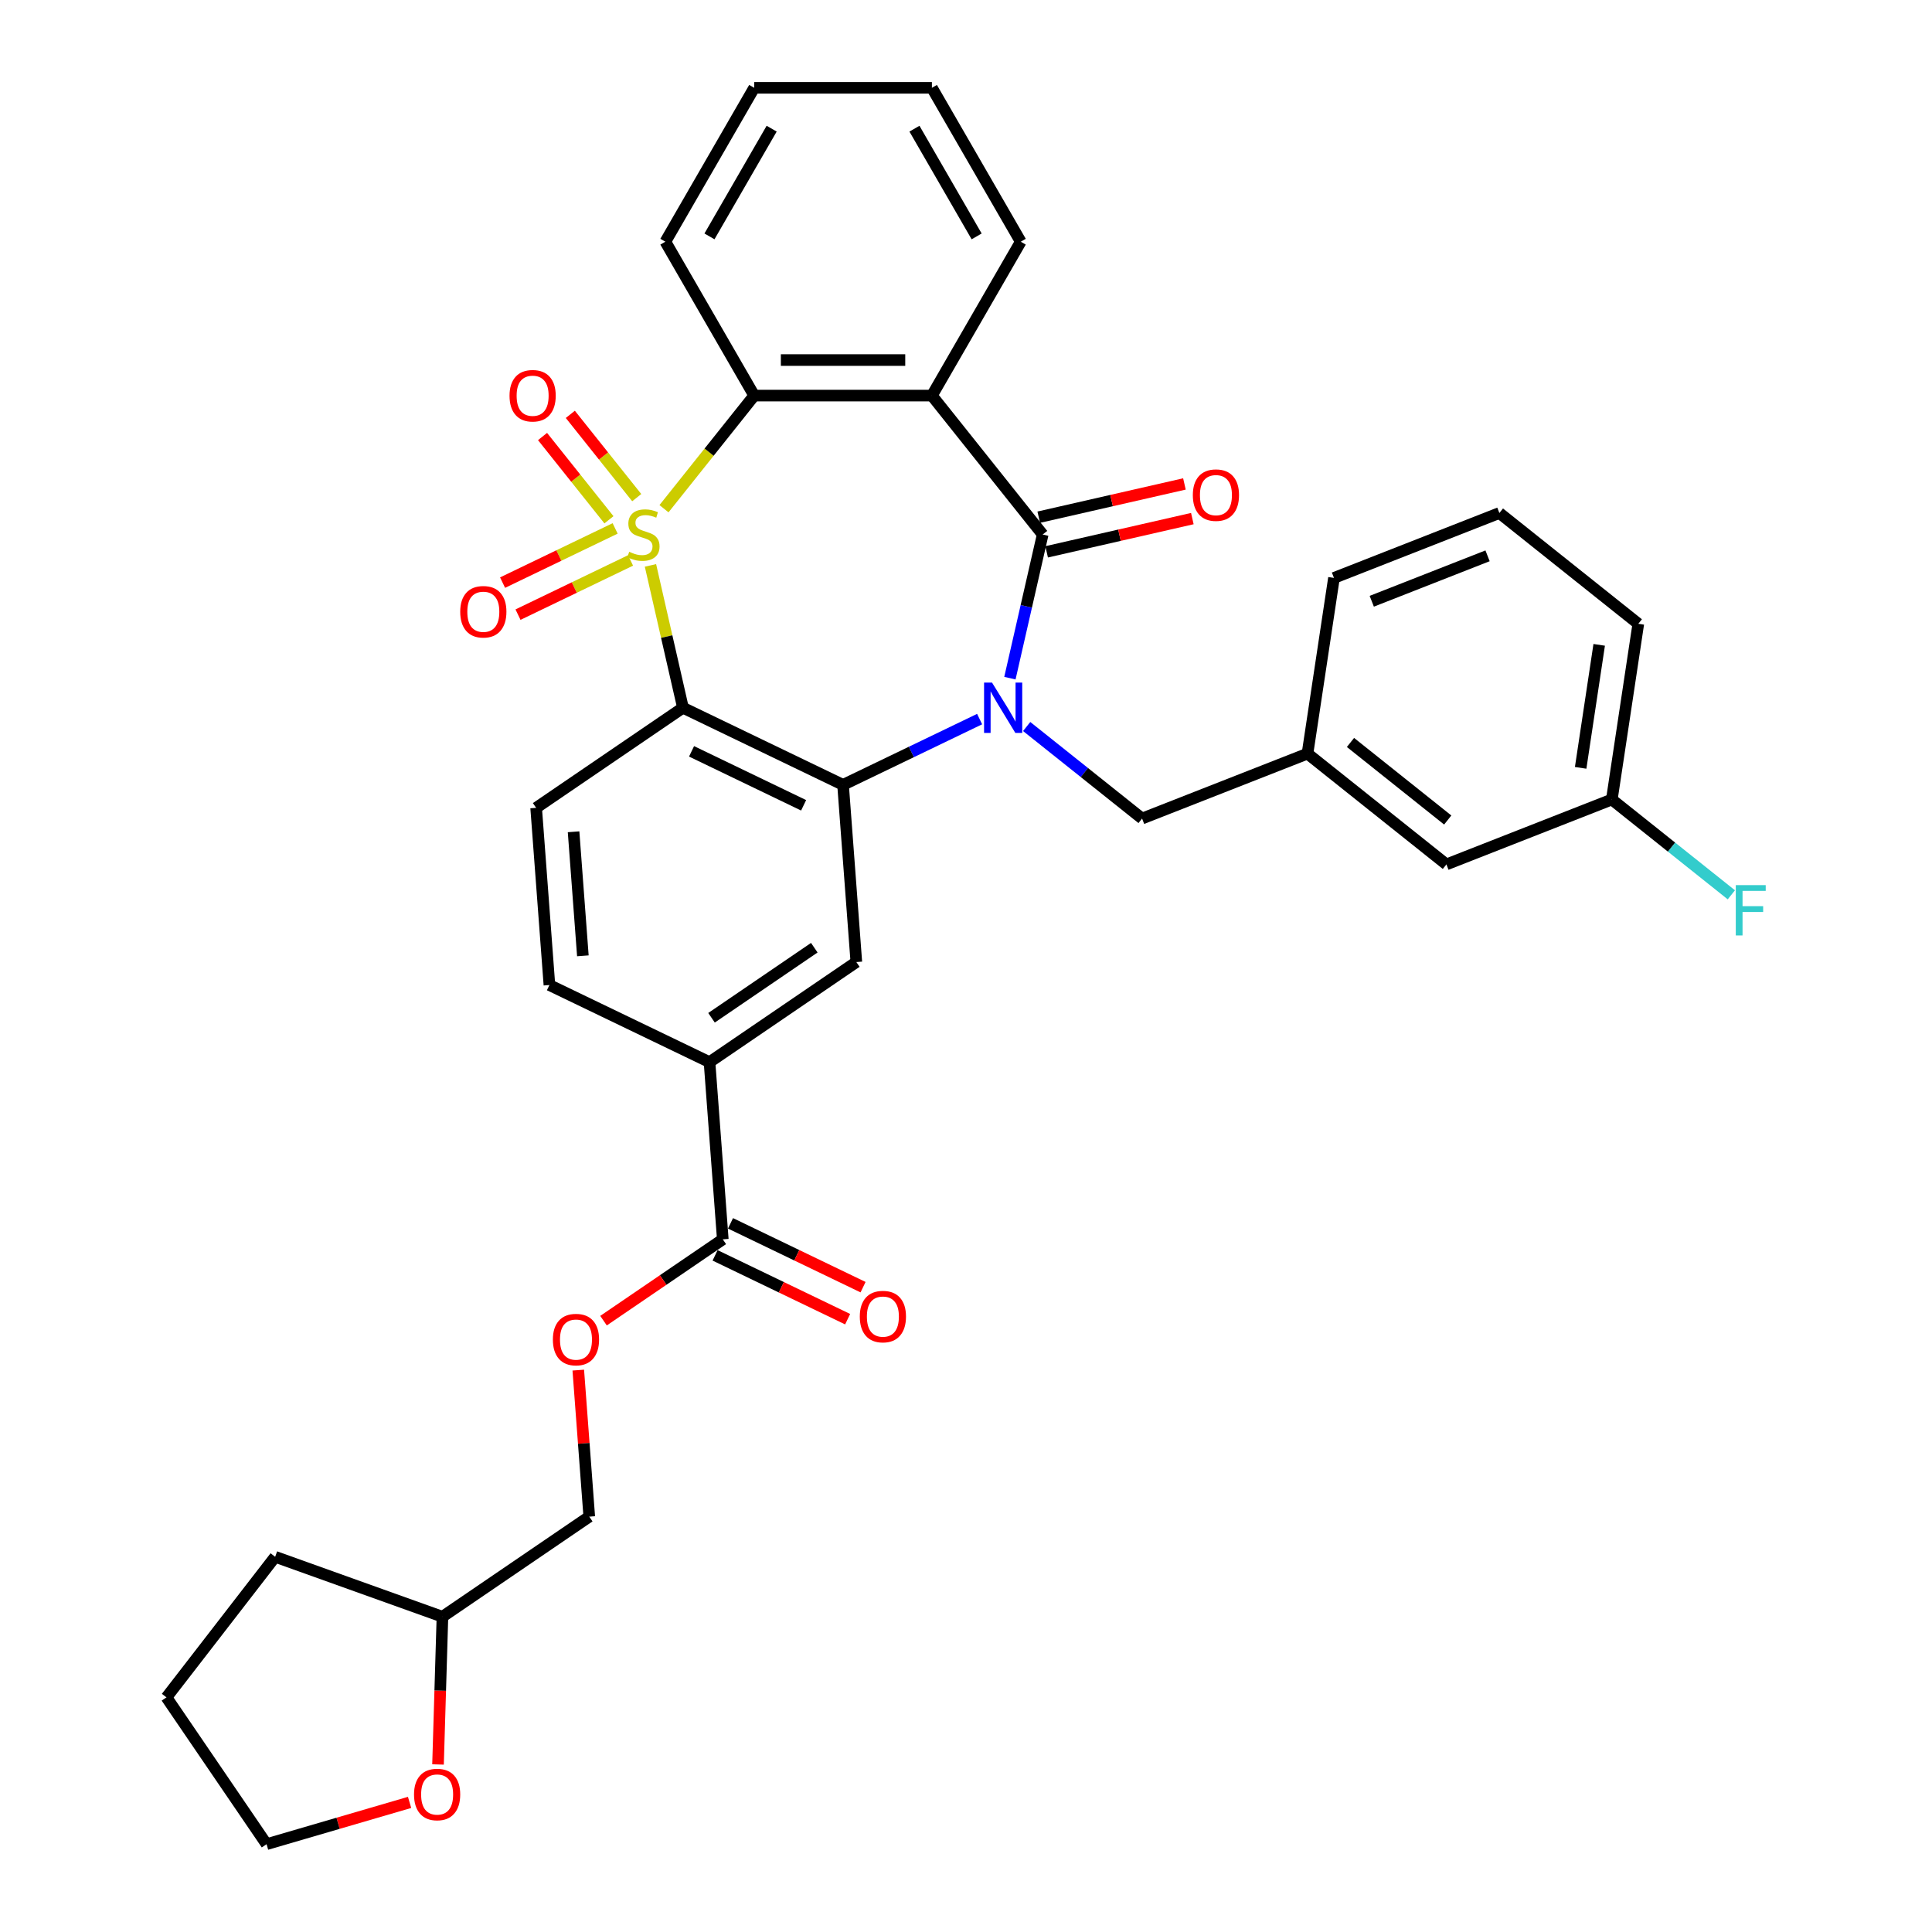 <?xml version='1.0' encoding='iso-8859-1'?>
<svg version='1.1' baseProfile='full'
              xmlns='http://www.w3.org/2000/svg'
                      xmlns:rdkit='http://www.rdkit.org/xml'
                      xmlns:xlink='http://www.w3.org/1999/xlink'
                  xml:space='preserve'
width='1000px' height='1000px' viewBox='0 0 1000 1000'>
<!-- END OF HEADER -->
<rect style='opacity:1.0;fill:#FFFFFF;stroke:none' width='1000' height='1000' x='0' y='0'> </rect>
<path class='bond-1' d='M 336.68,292.651 L 345.089,329.492' style='fill:none;fill-rule:evenodd;stroke:#CCCC00;stroke-width:6px;stroke-linecap:butt;stroke-linejoin:miter;stroke-opacity:1' />
<path class='bond-1' d='M 345.089,329.492 L 353.498,366.333' style='fill:none;fill-rule:evenodd;stroke:#000000;stroke-width:6px;stroke-linecap:butt;stroke-linejoin:miter;stroke-opacity:1' />
<path class='bond-5' d='M 343.682,263.31 L 367.029,234.034' style='fill:none;fill-rule:evenodd;stroke:#CCCC00;stroke-width:6px;stroke-linecap:butt;stroke-linejoin:miter;stroke-opacity:1' />
<path class='bond-5' d='M 367.029,234.034 L 390.377,204.758' style='fill:none;fill-rule:evenodd;stroke:#000000;stroke-width:6px;stroke-linecap:butt;stroke-linejoin:miter;stroke-opacity:1' />
<path class='bond-8' d='M 318.391,273.508 L 289.263,287.535' style='fill:none;fill-rule:evenodd;stroke:#CCCC00;stroke-width:6px;stroke-linecap:butt;stroke-linejoin:miter;stroke-opacity:1' />
<path class='bond-8' d='M 289.263,287.535 L 260.136,301.562' style='fill:none;fill-rule:evenodd;stroke:#FF0000;stroke-width:6px;stroke-linecap:butt;stroke-linejoin:miter;stroke-opacity:1' />
<path class='bond-8' d='M 326.372,290.081 L 297.245,304.108' style='fill:none;fill-rule:evenodd;stroke:#CCCC00;stroke-width:6px;stroke-linecap:butt;stroke-linejoin:miter;stroke-opacity:1' />
<path class='bond-8' d='M 297.245,304.108 L 268.117,318.135' style='fill:none;fill-rule:evenodd;stroke:#FF0000;stroke-width:6px;stroke-linecap:butt;stroke-linejoin:miter;stroke-opacity:1' />
<path class='bond-9' d='M 329.572,257.576 L 312.385,236.023' style='fill:none;fill-rule:evenodd;stroke:#CCCC00;stroke-width:6px;stroke-linecap:butt;stroke-linejoin:miter;stroke-opacity:1' />
<path class='bond-9' d='M 312.385,236.023 L 295.197,214.471' style='fill:none;fill-rule:evenodd;stroke:#FF0000;stroke-width:6px;stroke-linecap:butt;stroke-linejoin:miter;stroke-opacity:1' />
<path class='bond-9' d='M 315.191,269.045 L 298.003,247.492' style='fill:none;fill-rule:evenodd;stroke:#CCCC00;stroke-width:6px;stroke-linecap:butt;stroke-linejoin:miter;stroke-opacity:1' />
<path class='bond-9' d='M 298.003,247.492 L 280.815,225.94' style='fill:none;fill-rule:evenodd;stroke:#FF0000;stroke-width:6px;stroke-linecap:butt;stroke-linejoin:miter;stroke-opacity:1' />
<path class='bond-0' d='M 507.052,372.198 L 471.707,389.219' style='fill:none;fill-rule:evenodd;stroke:#0000FF;stroke-width:6px;stroke-linecap:butt;stroke-linejoin:miter;stroke-opacity:1' />
<path class='bond-0' d='M 471.707,389.219 L 436.363,406.239' style='fill:none;fill-rule:evenodd;stroke:#000000;stroke-width:6px;stroke-linecap:butt;stroke-linejoin:miter;stroke-opacity:1' />
<path class='bond-12' d='M 531.406,376.045 L 561.272,399.861' style='fill:none;fill-rule:evenodd;stroke:#0000FF;stroke-width:6px;stroke-linecap:butt;stroke-linejoin:miter;stroke-opacity:1' />
<path class='bond-12' d='M 561.272,399.861 L 591.137,423.678' style='fill:none;fill-rule:evenodd;stroke:#000000;stroke-width:6px;stroke-linecap:butt;stroke-linejoin:miter;stroke-opacity:1' />
<path class='bond-34' d='M 522.726,351.011 L 531.211,313.838' style='fill:none;fill-rule:evenodd;stroke:#0000FF;stroke-width:6px;stroke-linecap:butt;stroke-linejoin:miter;stroke-opacity:1' />
<path class='bond-34' d='M 531.211,313.838 L 539.695,276.666' style='fill:none;fill-rule:evenodd;stroke:#000000;stroke-width:6px;stroke-linecap:butt;stroke-linejoin:miter;stroke-opacity:1' />
<path class='bond-3' d='M 353.498,366.333 L 436.363,406.239' style='fill:none;fill-rule:evenodd;stroke:#000000;stroke-width:6px;stroke-linecap:butt;stroke-linejoin:miter;stroke-opacity:1' />
<path class='bond-3' d='M 357.947,388.892 L 415.952,416.827' style='fill:none;fill-rule:evenodd;stroke:#000000;stroke-width:6px;stroke-linecap:butt;stroke-linejoin:miter;stroke-opacity:1' />
<path class='bond-10' d='M 353.498,366.333 L 277.506,418.144' style='fill:none;fill-rule:evenodd;stroke:#000000;stroke-width:6px;stroke-linecap:butt;stroke-linejoin:miter;stroke-opacity:1' />
<path class='bond-2' d='M 539.695,276.666 L 482.35,204.758' style='fill:none;fill-rule:evenodd;stroke:#000000;stroke-width:6px;stroke-linecap:butt;stroke-linejoin:miter;stroke-opacity:1' />
<path class='bond-13' d='M 541.742,285.632 L 579.447,277.026' style='fill:none;fill-rule:evenodd;stroke:#000000;stroke-width:6px;stroke-linecap:butt;stroke-linejoin:miter;stroke-opacity:1' />
<path class='bond-13' d='M 579.447,277.026 L 617.153,268.42' style='fill:none;fill-rule:evenodd;stroke:#FF0000;stroke-width:6px;stroke-linecap:butt;stroke-linejoin:miter;stroke-opacity:1' />
<path class='bond-13' d='M 537.648,267.699 L 575.354,259.093' style='fill:none;fill-rule:evenodd;stroke:#000000;stroke-width:6px;stroke-linecap:butt;stroke-linejoin:miter;stroke-opacity:1' />
<path class='bond-13' d='M 575.354,259.093 L 613.06,250.487' style='fill:none;fill-rule:evenodd;stroke:#FF0000;stroke-width:6px;stroke-linecap:butt;stroke-linejoin:miter;stroke-opacity:1' />
<path class='bond-6' d='M 436.363,406.239 L 443.237,497.956' style='fill:none;fill-rule:evenodd;stroke:#000000;stroke-width:6px;stroke-linecap:butt;stroke-linejoin:miter;stroke-opacity:1' />
<path class='bond-4' d='M 482.35,204.758 L 390.377,204.758' style='fill:none;fill-rule:evenodd;stroke:#000000;stroke-width:6px;stroke-linecap:butt;stroke-linejoin:miter;stroke-opacity:1' />
<path class='bond-4' d='M 468.554,186.363 L 404.173,186.363' style='fill:none;fill-rule:evenodd;stroke:#000000;stroke-width:6px;stroke-linecap:butt;stroke-linejoin:miter;stroke-opacity:1' />
<path class='bond-19' d='M 482.35,204.758 L 528.337,125.106' style='fill:none;fill-rule:evenodd;stroke:#000000;stroke-width:6px;stroke-linecap:butt;stroke-linejoin:miter;stroke-opacity:1' />
<path class='bond-24' d='M 390.377,204.758 L 344.39,125.106' style='fill:none;fill-rule:evenodd;stroke:#000000;stroke-width:6px;stroke-linecap:butt;stroke-linejoin:miter;stroke-opacity:1' />
<path class='bond-36' d='M 443.237,497.956 L 367.244,549.767' style='fill:none;fill-rule:evenodd;stroke:#000000;stroke-width:6px;stroke-linecap:butt;stroke-linejoin:miter;stroke-opacity:1' />
<path class='bond-36' d='M 421.476,490.529 L 368.281,526.796' style='fill:none;fill-rule:evenodd;stroke:#000000;stroke-width:6px;stroke-linecap:butt;stroke-linejoin:miter;stroke-opacity:1' />
<path class='bond-7' d='M 374.118,641.483 L 367.244,549.767' style='fill:none;fill-rule:evenodd;stroke:#000000;stroke-width:6px;stroke-linecap:butt;stroke-linejoin:miter;stroke-opacity:1' />
<path class='bond-14' d='M 374.118,641.483 L 343.249,662.529' style='fill:none;fill-rule:evenodd;stroke:#000000;stroke-width:6px;stroke-linecap:butt;stroke-linejoin:miter;stroke-opacity:1' />
<path class='bond-14' d='M 343.249,662.529 L 312.381,683.574' style='fill:none;fill-rule:evenodd;stroke:#FF0000;stroke-width:6px;stroke-linecap:butt;stroke-linejoin:miter;stroke-opacity:1' />
<path class='bond-16' d='M 370.127,649.77 L 404.432,666.29' style='fill:none;fill-rule:evenodd;stroke:#000000;stroke-width:6px;stroke-linecap:butt;stroke-linejoin:miter;stroke-opacity:1' />
<path class='bond-16' d='M 404.432,666.29 L 438.737,682.81' style='fill:none;fill-rule:evenodd;stroke:#FF0000;stroke-width:6px;stroke-linecap:butt;stroke-linejoin:miter;stroke-opacity:1' />
<path class='bond-16' d='M 378.108,633.197 L 412.413,649.717' style='fill:none;fill-rule:evenodd;stroke:#000000;stroke-width:6px;stroke-linecap:butt;stroke-linejoin:miter;stroke-opacity:1' />
<path class='bond-16' d='M 412.413,649.717 L 446.718,666.237' style='fill:none;fill-rule:evenodd;stroke:#FF0000;stroke-width:6px;stroke-linecap:butt;stroke-linejoin:miter;stroke-opacity:1' />
<path class='bond-15' d='M 277.506,418.144 L 284.379,509.861' style='fill:none;fill-rule:evenodd;stroke:#000000;stroke-width:6px;stroke-linecap:butt;stroke-linejoin:miter;stroke-opacity:1' />
<path class='bond-15' d='M 296.88,430.527 L 301.691,494.729' style='fill:none;fill-rule:evenodd;stroke:#000000;stroke-width:6px;stroke-linecap:butt;stroke-linejoin:miter;stroke-opacity:1' />
<path class='bond-11' d='M 367.244,549.767 L 284.379,509.861' style='fill:none;fill-rule:evenodd;stroke:#000000;stroke-width:6px;stroke-linecap:butt;stroke-linejoin:miter;stroke-opacity:1' />
<path class='bond-17' d='M 591.137,423.678 L 676.753,390.076' style='fill:none;fill-rule:evenodd;stroke:#000000;stroke-width:6px;stroke-linecap:butt;stroke-linejoin:miter;stroke-opacity:1' />
<path class='bond-21' d='M 299.315,709.168 L 302.157,747.089' style='fill:none;fill-rule:evenodd;stroke:#FF0000;stroke-width:6px;stroke-linecap:butt;stroke-linejoin:miter;stroke-opacity:1' />
<path class='bond-21' d='M 302.157,747.089 L 304.998,785.01' style='fill:none;fill-rule:evenodd;stroke:#000000;stroke-width:6px;stroke-linecap:butt;stroke-linejoin:miter;stroke-opacity:1' />
<path class='bond-20' d='M 676.753,390.076 L 748.661,447.421' style='fill:none;fill-rule:evenodd;stroke:#000000;stroke-width:6px;stroke-linecap:butt;stroke-linejoin:miter;stroke-opacity:1' />
<path class='bond-20' d='M 699.008,384.296 L 749.343,424.438' style='fill:none;fill-rule:evenodd;stroke:#000000;stroke-width:6px;stroke-linecap:butt;stroke-linejoin:miter;stroke-opacity:1' />
<path class='bond-27' d='M 676.753,390.076 L 690.461,299.13' style='fill:none;fill-rule:evenodd;stroke:#000000;stroke-width:6px;stroke-linecap:butt;stroke-linejoin:miter;stroke-opacity:1' />
<path class='bond-18' d='M 226.718,913.284 L 227.862,875.052' style='fill:none;fill-rule:evenodd;stroke:#FF0000;stroke-width:6px;stroke-linecap:butt;stroke-linejoin:miter;stroke-opacity:1' />
<path class='bond-18' d='M 227.862,875.052 L 229.006,836.821' style='fill:none;fill-rule:evenodd;stroke:#000000;stroke-width:6px;stroke-linecap:butt;stroke-linejoin:miter;stroke-opacity:1' />
<path class='bond-28' d='M 211.999,932.918 L 174.985,943.732' style='fill:none;fill-rule:evenodd;stroke:#FF0000;stroke-width:6px;stroke-linecap:butt;stroke-linejoin:miter;stroke-opacity:1' />
<path class='bond-28' d='M 174.985,943.732 L 137.971,954.545' style='fill:none;fill-rule:evenodd;stroke:#000000;stroke-width:6px;stroke-linecap:butt;stroke-linejoin:miter;stroke-opacity:1' />
<path class='bond-35' d='M 528.337,125.106 L 482.35,45.455' style='fill:none;fill-rule:evenodd;stroke:#000000;stroke-width:6px;stroke-linecap:butt;stroke-linejoin:miter;stroke-opacity:1' />
<path class='bond-35' d='M 505.509,122.356 L 473.318,66.6' style='fill:none;fill-rule:evenodd;stroke:#000000;stroke-width:6px;stroke-linecap:butt;stroke-linejoin:miter;stroke-opacity:1' />
<path class='bond-22' d='M 748.661,447.421 L 834.277,413.819' style='fill:none;fill-rule:evenodd;stroke:#000000;stroke-width:6px;stroke-linecap:butt;stroke-linejoin:miter;stroke-opacity:1' />
<path class='bond-23' d='M 304.998,785.01 L 229.006,836.821' style='fill:none;fill-rule:evenodd;stroke:#000000;stroke-width:6px;stroke-linecap:butt;stroke-linejoin:miter;stroke-opacity:1' />
<path class='bond-25' d='M 834.277,413.819 L 865.209,438.487' style='fill:none;fill-rule:evenodd;stroke:#000000;stroke-width:6px;stroke-linecap:butt;stroke-linejoin:miter;stroke-opacity:1' />
<path class='bond-25' d='M 865.209,438.487 L 896.141,463.154' style='fill:none;fill-rule:evenodd;stroke:#33CCCC;stroke-width:6px;stroke-linecap:butt;stroke-linejoin:miter;stroke-opacity:1' />
<path class='bond-37' d='M 834.277,413.819 L 847.985,322.873' style='fill:none;fill-rule:evenodd;stroke:#000000;stroke-width:6px;stroke-linecap:butt;stroke-linejoin:miter;stroke-opacity:1' />
<path class='bond-37' d='M 818.144,397.436 L 827.739,333.773' style='fill:none;fill-rule:evenodd;stroke:#000000;stroke-width:6px;stroke-linecap:butt;stroke-linejoin:miter;stroke-opacity:1' />
<path class='bond-30' d='M 229.006,836.821 L 142.423,805.795' style='fill:none;fill-rule:evenodd;stroke:#000000;stroke-width:6px;stroke-linecap:butt;stroke-linejoin:miter;stroke-opacity:1' />
<path class='bond-32' d='M 344.39,125.106 L 390.377,45.455' style='fill:none;fill-rule:evenodd;stroke:#000000;stroke-width:6px;stroke-linecap:butt;stroke-linejoin:miter;stroke-opacity:1' />
<path class='bond-32' d='M 367.218,122.356 L 399.409,66.6' style='fill:none;fill-rule:evenodd;stroke:#000000;stroke-width:6px;stroke-linecap:butt;stroke-linejoin:miter;stroke-opacity:1' />
<path class='bond-26' d='M 776.077,265.528 L 690.461,299.13' style='fill:none;fill-rule:evenodd;stroke:#000000;stroke-width:6px;stroke-linecap:butt;stroke-linejoin:miter;stroke-opacity:1' />
<path class='bond-26' d='M 769.955,287.692 L 710.023,311.213' style='fill:none;fill-rule:evenodd;stroke:#000000;stroke-width:6px;stroke-linecap:butt;stroke-linejoin:miter;stroke-opacity:1' />
<path class='bond-29' d='M 776.077,265.528 L 847.985,322.873' style='fill:none;fill-rule:evenodd;stroke:#000000;stroke-width:6px;stroke-linecap:butt;stroke-linejoin:miter;stroke-opacity:1' />
<path class='bond-38' d='M 137.971,954.545 L 86.161,878.553' style='fill:none;fill-rule:evenodd;stroke:#000000;stroke-width:6px;stroke-linecap:butt;stroke-linejoin:miter;stroke-opacity:1' />
<path class='bond-33' d='M 142.423,805.795 L 86.161,878.553' style='fill:none;fill-rule:evenodd;stroke:#000000;stroke-width:6px;stroke-linecap:butt;stroke-linejoin:miter;stroke-opacity:1' />
<path class='bond-31' d='M 482.35,45.455 L 390.377,45.455' style='fill:none;fill-rule:evenodd;stroke:#000000;stroke-width:6px;stroke-linecap:butt;stroke-linejoin:miter;stroke-opacity:1' />
<path  class='atom-0' d='M 325.674 285.606
Q 325.968 285.716, 327.182 286.231
Q 328.396 286.746, 329.721 287.077
Q 331.082 287.371, 332.406 287.371
Q 334.871 287.371, 336.306 286.194
Q 337.741 284.98, 337.741 282.883
Q 337.741 281.448, 337.005 280.565
Q 336.306 279.682, 335.202 279.204
Q 334.099 278.726, 332.259 278.174
Q 329.942 277.475, 328.544 276.813
Q 327.182 276.151, 326.189 274.753
Q 325.232 273.355, 325.232 271
Q 325.232 267.726, 327.44 265.702
Q 329.684 263.679, 334.099 263.679
Q 337.115 263.679, 340.537 265.114
L 339.691 267.947
Q 336.564 266.659, 334.209 266.659
Q 331.671 266.659, 330.273 267.726
Q 328.875 268.756, 328.911 270.559
Q 328.911 271.957, 329.61 272.803
Q 330.346 273.649, 331.376 274.127
Q 332.443 274.605, 334.209 275.157
Q 336.564 275.893, 337.962 276.629
Q 339.36 277.365, 340.353 278.873
Q 341.383 280.345, 341.383 282.883
Q 341.383 286.488, 338.955 288.438
Q 336.564 290.351, 332.554 290.351
Q 330.236 290.351, 328.47 289.836
Q 326.741 289.358, 324.681 288.512
L 325.674 285.606
' fill='#CCCC00'/>
<path  class='atom-1' d='M 513.471 353.31
L 522.006 367.106
Q 522.853 368.467, 524.214 370.932
Q 525.575 373.397, 525.649 373.544
L 525.649 353.31
L 529.107 353.31
L 529.107 379.357
L 525.538 379.357
L 516.378 364.273
Q 515.311 362.507, 514.17 360.484
Q 513.067 358.46, 512.736 357.835
L 512.736 379.357
L 509.351 379.357
L 509.351 353.31
L 513.471 353.31
' fill='#0000FF'/>
<path  class='atom-9' d='M 238.21 316.645
Q 238.21 310.391, 241.3 306.896
Q 244.39 303.401, 250.166 303.401
Q 255.942 303.401, 259.033 306.896
Q 262.123 310.391, 262.123 316.645
Q 262.123 322.973, 258.996 326.578
Q 255.869 330.147, 250.166 330.147
Q 244.427 330.147, 241.3 326.578
Q 238.21 323.01, 238.21 316.645
M 250.166 327.204
Q 254.14 327.204, 256.273 324.555
Q 258.444 321.869, 258.444 316.645
Q 258.444 311.531, 256.273 308.956
Q 254.14 306.344, 250.166 306.344
Q 246.193 306.344, 244.023 308.919
Q 241.889 311.495, 241.889 316.645
Q 241.889 321.906, 244.023 324.555
Q 246.193 327.204, 250.166 327.204
' fill='#FF0000'/>
<path  class='atom-10' d='M 263.731 204.831
Q 263.731 198.577, 266.821 195.082
Q 269.911 191.587, 275.687 191.587
Q 281.463 191.587, 284.553 195.082
Q 287.644 198.577, 287.644 204.831
Q 287.644 211.159, 284.517 214.764
Q 281.39 218.333, 275.687 218.333
Q 269.948 218.333, 266.821 214.764
Q 263.731 211.196, 263.731 204.831
M 275.687 215.39
Q 279.66 215.39, 281.794 212.741
Q 283.965 210.055, 283.965 204.831
Q 283.965 199.718, 281.794 197.142
Q 279.66 194.53, 275.687 194.53
Q 271.714 194.53, 269.543 197.106
Q 267.41 199.681, 267.41 204.831
Q 267.41 210.092, 269.543 212.741
Q 271.714 215.39, 275.687 215.39
' fill='#FF0000'/>
<path  class='atom-14' d='M 617.406 256.273
Q 617.406 250.019, 620.496 246.524
Q 623.587 243.029, 629.363 243.029
Q 635.139 243.029, 638.229 246.524
Q 641.319 250.019, 641.319 256.273
Q 641.319 262.601, 638.192 266.206
Q 635.065 269.775, 629.363 269.775
Q 623.624 269.775, 620.496 266.206
Q 617.406 262.638, 617.406 256.273
M 629.363 266.832
Q 633.336 266.832, 635.47 264.183
Q 637.64 261.497, 637.64 256.273
Q 637.64 251.159, 635.47 248.584
Q 633.336 245.972, 629.363 245.972
Q 625.389 245.972, 623.219 248.547
Q 621.085 251.123, 621.085 256.273
Q 621.085 261.534, 623.219 264.183
Q 625.389 266.832, 629.363 266.832
' fill='#FF0000'/>
<path  class='atom-15' d='M 286.169 693.367
Q 286.169 687.113, 289.259 683.618
Q 292.349 680.123, 298.125 680.123
Q 303.901 680.123, 306.992 683.618
Q 310.082 687.113, 310.082 693.367
Q 310.082 699.695, 306.955 703.3
Q 303.828 706.869, 298.125 706.869
Q 292.386 706.869, 289.259 703.3
Q 286.169 699.732, 286.169 693.367
M 298.125 703.926
Q 302.099 703.926, 304.232 701.277
Q 306.403 698.591, 306.403 693.367
Q 306.403 688.254, 304.232 685.678
Q 302.099 683.066, 298.125 683.066
Q 294.152 683.066, 291.981 685.642
Q 289.848 688.217, 289.848 693.367
Q 289.848 698.628, 291.981 701.277
Q 294.152 703.926, 298.125 703.926
' fill='#FF0000'/>
<path  class='atom-17' d='M 445.026 681.463
Q 445.026 675.208, 448.117 671.713
Q 451.207 668.218, 456.983 668.218
Q 462.759 668.218, 465.849 671.713
Q 468.94 675.208, 468.94 681.463
Q 468.94 687.79, 465.813 691.396
Q 462.685 694.964, 456.983 694.964
Q 451.244 694.964, 448.117 691.396
Q 445.026 687.827, 445.026 681.463
M 456.983 692.021
Q 460.956 692.021, 463.09 689.372
Q 465.261 686.687, 465.261 681.463
Q 465.261 676.349, 463.09 673.774
Q 460.956 671.162, 456.983 671.162
Q 453.01 671.162, 450.839 673.737
Q 448.705 676.312, 448.705 681.463
Q 448.705 686.723, 450.839 689.372
Q 453.01 692.021, 456.983 692.021
' fill='#FF0000'/>
<path  class='atom-19' d='M 214.298 928.827
Q 214.298 922.573, 217.389 919.078
Q 220.479 915.583, 226.255 915.583
Q 232.031 915.583, 235.121 919.078
Q 238.211 922.573, 238.211 928.827
Q 238.211 935.155, 235.084 938.76
Q 231.957 942.329, 226.255 942.329
Q 220.516 942.329, 217.389 938.76
Q 214.298 935.192, 214.298 928.827
M 226.255 939.386
Q 230.228 939.386, 232.362 936.737
Q 234.532 934.051, 234.532 928.827
Q 234.532 923.713, 232.362 921.138
Q 230.228 918.526, 226.255 918.526
Q 222.282 918.526, 220.111 921.101
Q 217.977 923.677, 217.977 928.827
Q 217.977 934.088, 220.111 936.737
Q 222.282 939.386, 226.255 939.386
' fill='#FF0000'/>
<path  class='atom-26' d='M 898.44 458.14
L 913.929 458.14
L 913.929 461.12
L 901.935 461.12
L 901.935 469.03
L 912.604 469.03
L 912.604 472.047
L 901.935 472.047
L 901.935 484.187
L 898.44 484.187
L 898.44 458.14
' fill='#33CCCC'/>
</svg>
